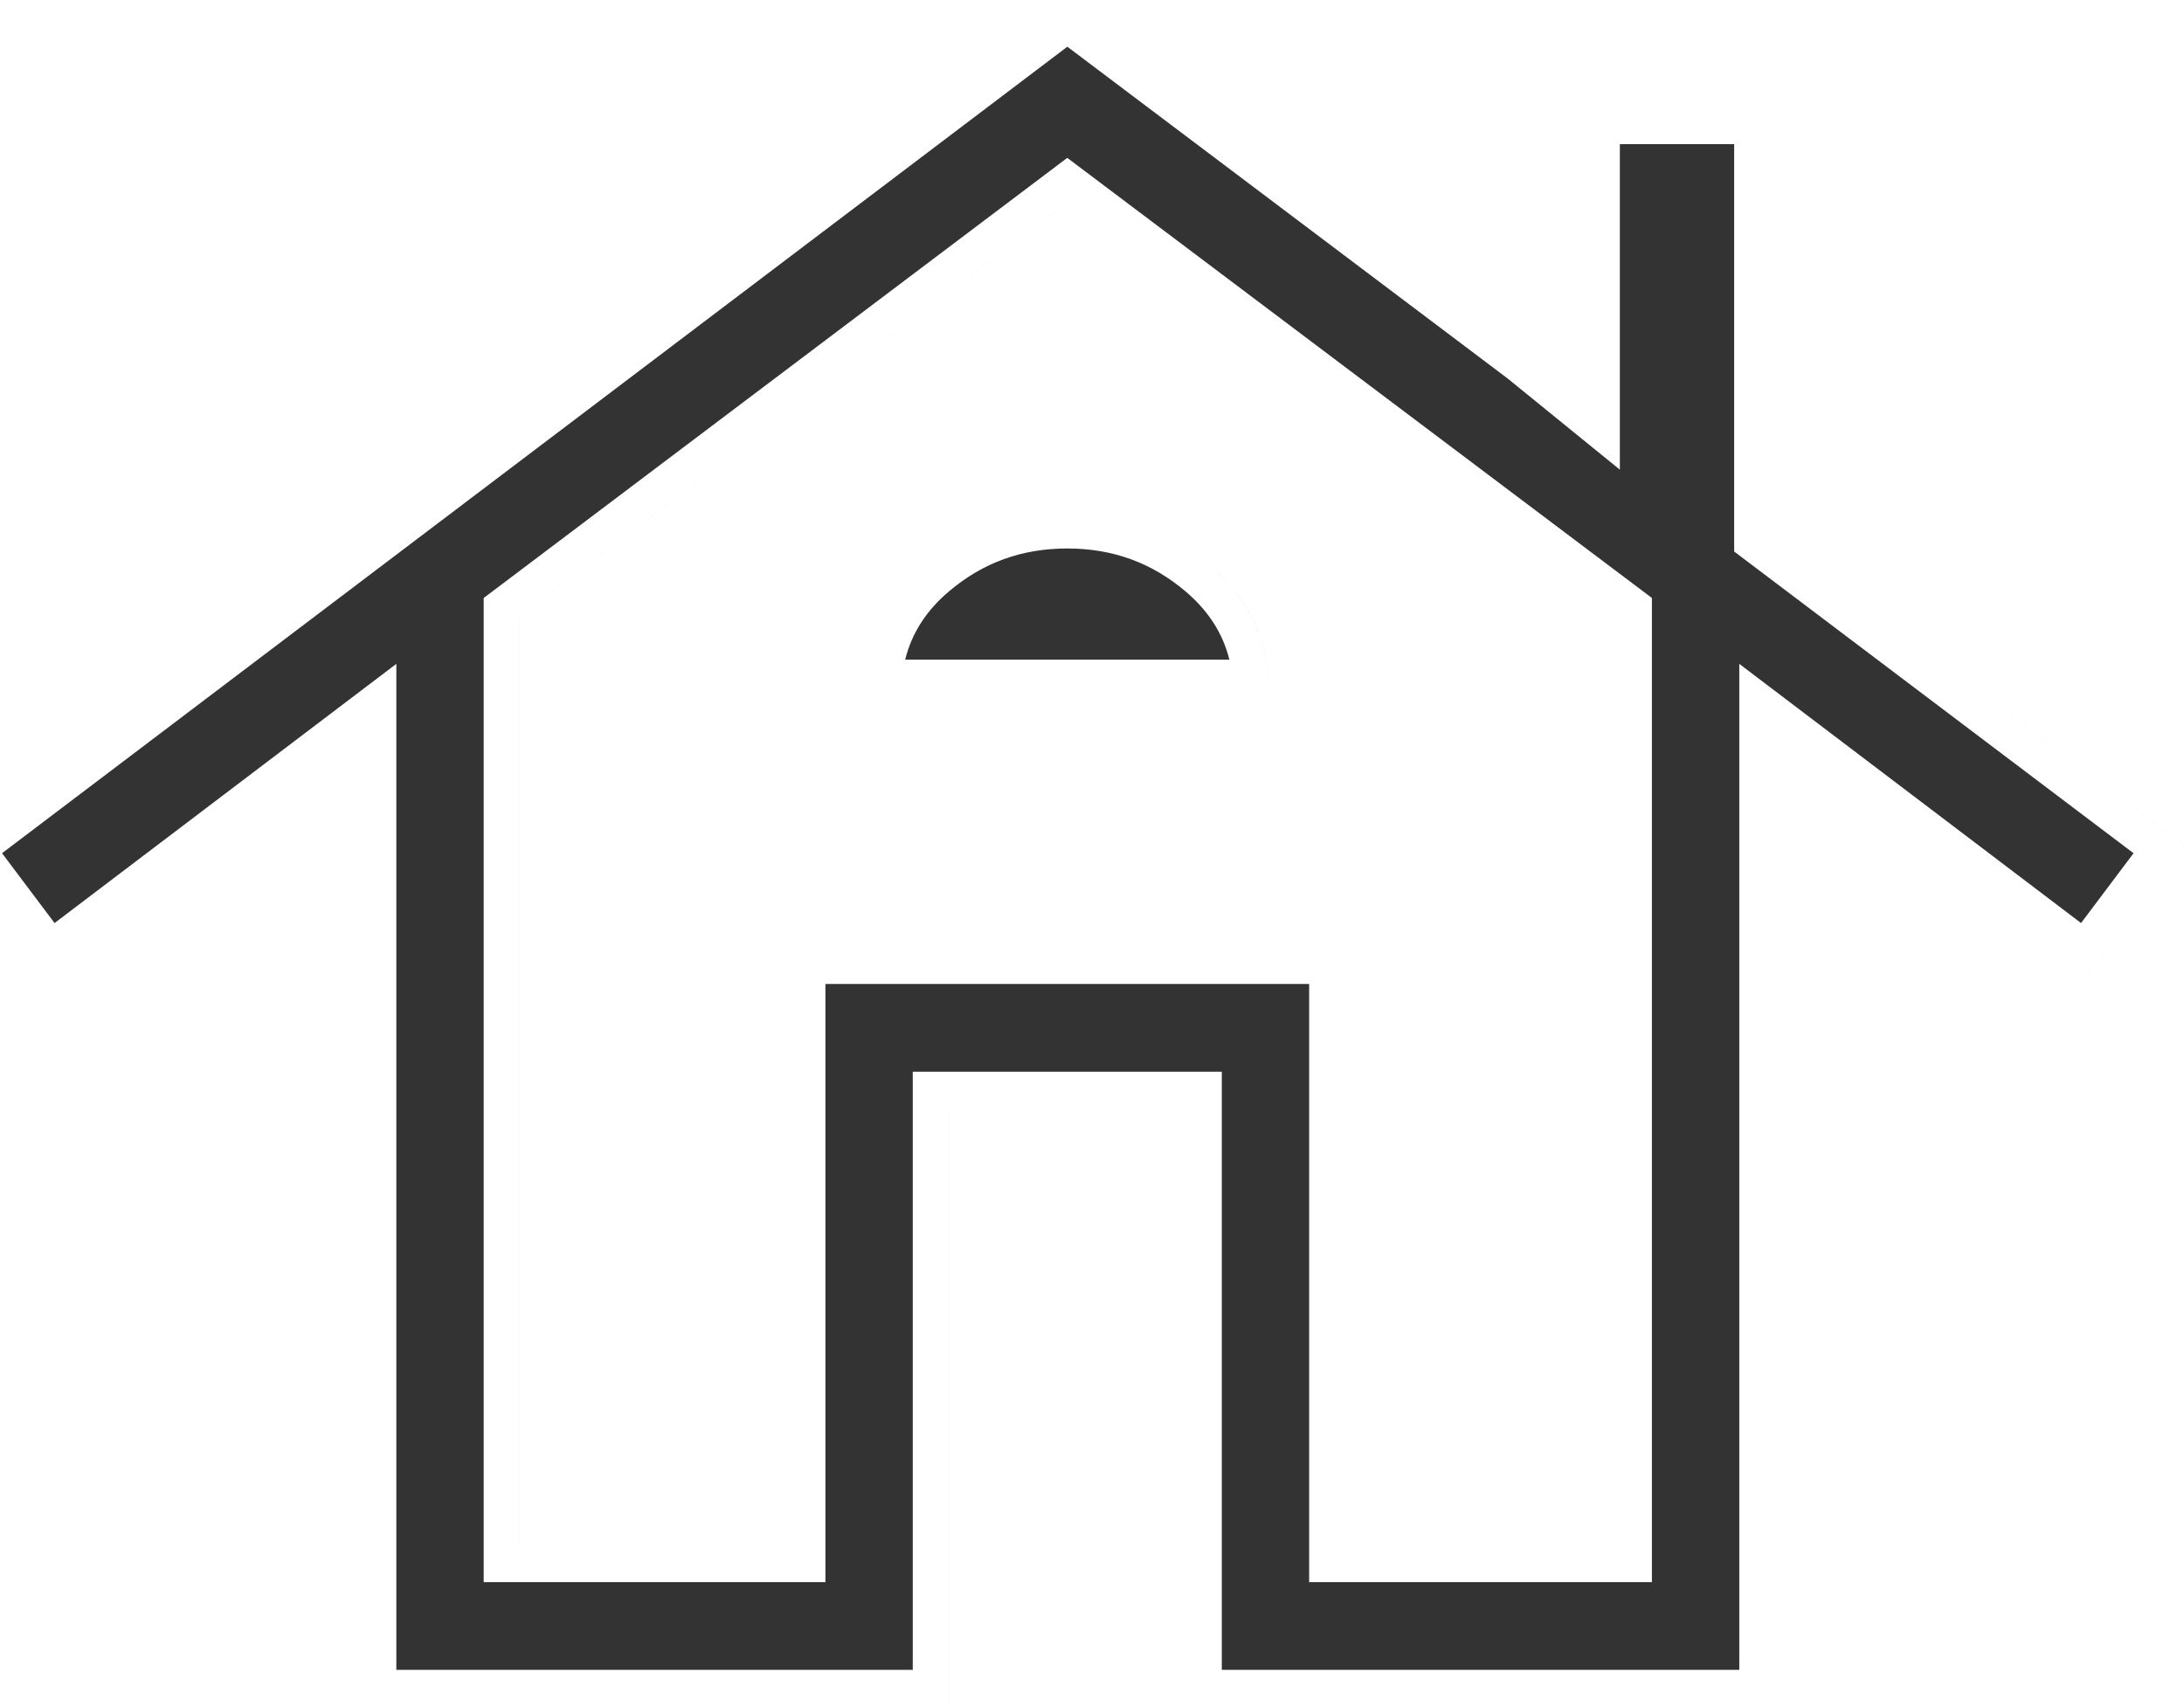 <?xml version="1.0" encoding="UTF-8"?> <svg xmlns="http://www.w3.org/2000/svg" width="101" height="79" viewBox="0 0 101 79" fill="none"><path fill-rule="evenodd" clip-rule="evenodd" d="M43.877 51.224V78.884H16.664L43.876 78.884V51.224H54.838L43.877 51.224ZM82.099 34.051V78.884H54.839L82.099 78.884V34.051L82.099 34.051ZM96.566 45.02L96.565 45.02L100.996 39.129L81.862 24.674V4.999L81.862 5V24.674L100.996 39.128L96.566 45.02ZM69.721 17.502L49.36 2.16L0.094 39.454L2.523 42.684L18.329 30.699V77.219H42.211V49.559H56.503V77.219H80.434V30.699L96.239 42.684L98.667 39.455L80.197 25.503V6.665H74.911V21.719L69.721 17.502ZM66.213 12.774L66.213 12.774L49.358 0.074L49.358 0.074L66.213 12.774ZM16.664 34.051V34.051L2.198 45.02L2.197 45.02L16.664 34.051ZM22.369 73.161V27.652L49.356 7.3L76.393 27.651V73.161H60.542V45.502H38.172V73.161H22.369ZM24.035 28.481L49.358 9.385L49.357 9.385L24.034 28.481V71.496L24.035 71.496V28.481ZM62.208 43.837V71.496L62.208 71.496V43.837L62.208 43.837ZM58.557 30.502C58.221 28.77 57.337 27.296 55.906 26.08C54.778 25.123 53.536 24.454 52.181 24.074C53.536 24.454 54.778 25.123 55.906 26.08C57.777 27.669 58.712 29.698 58.712 32.167H40.004L58.712 32.167C58.712 31.588 58.66 31.033 58.557 30.502ZM41.861 30.502H56.853C56.547 29.277 55.878 28.241 54.828 27.349C53.263 26.022 51.464 25.363 49.357 25.363C47.25 25.363 45.45 26.021 43.885 27.347C42.836 28.236 42.166 29.273 41.861 30.502Z" fill="#333333"></path></svg> 